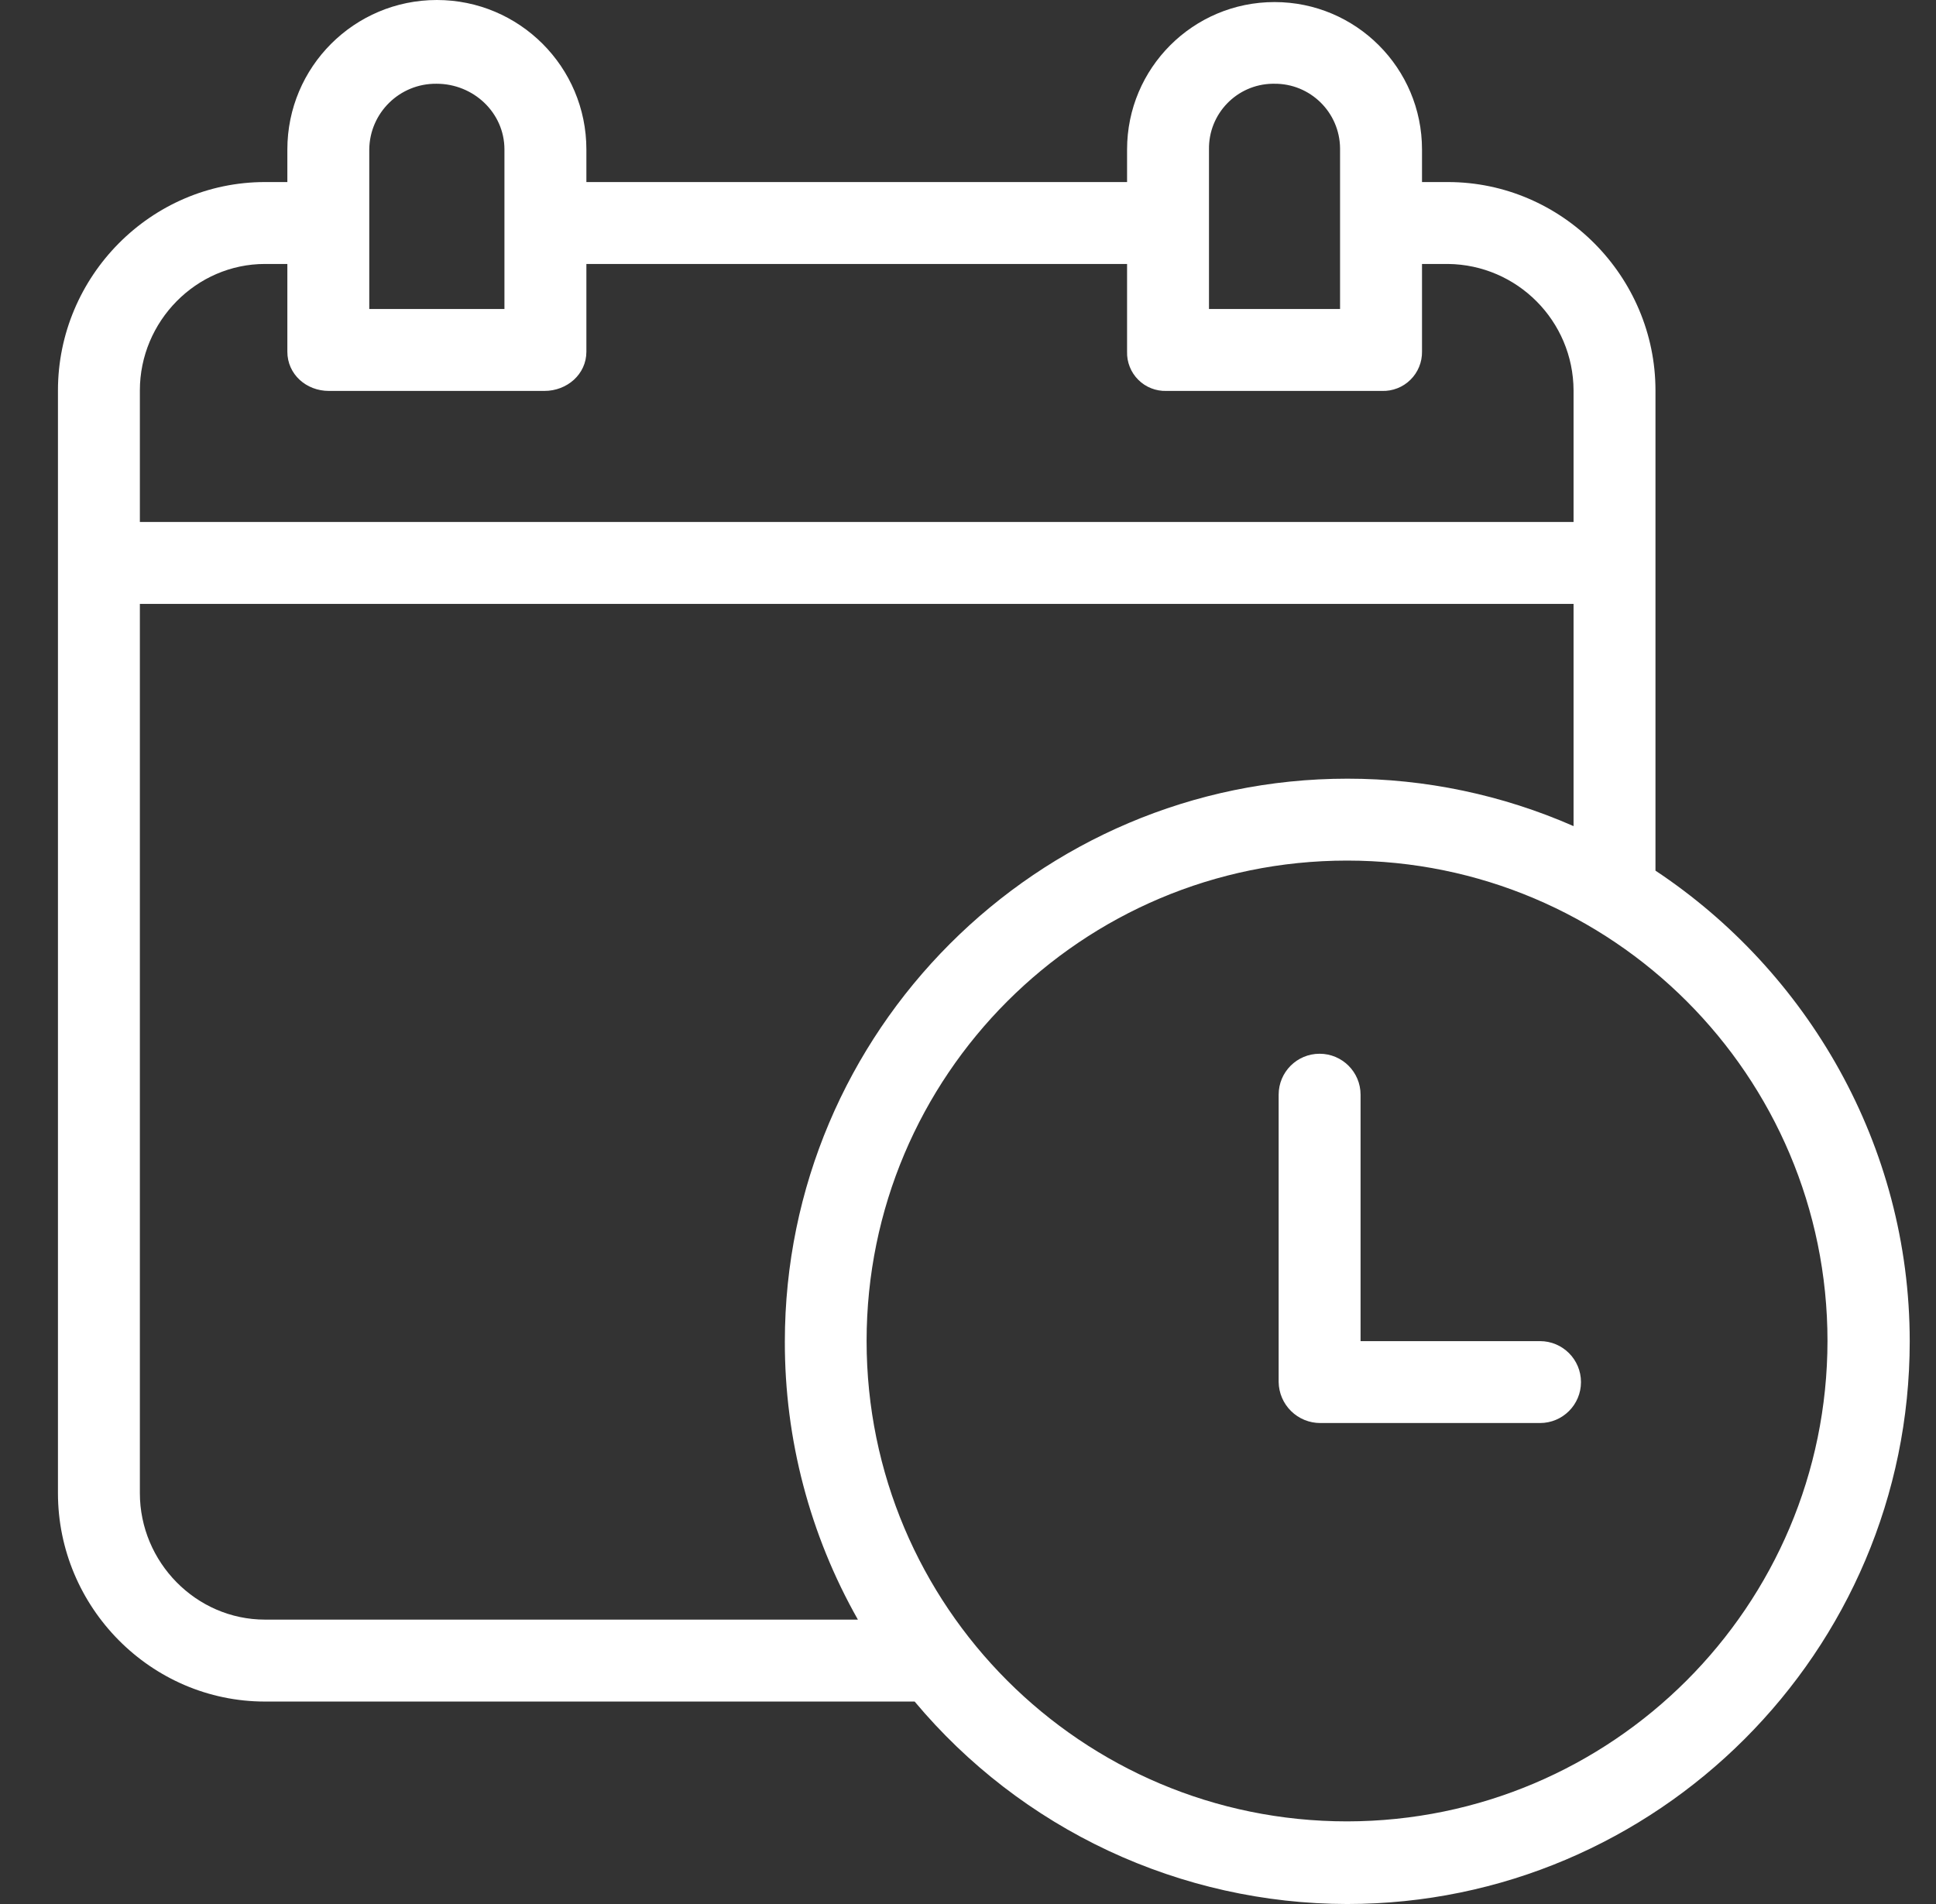 <svg width="61" height="60" viewBox="0 0 61 60" fill="none" xmlns="http://www.w3.org/2000/svg">
<rect x="0" y="0" width="61" height="60" fill="#333333" stroke="none"/>
<g clip-path="url(#clip0_2480_3095)">
<path d="M52.161 27.436V12.304C52.161 8.707 49.216 5.737 45.62 5.737H44.805V4.711C44.805 2.145 42.724 0.065 40.158 0.065C37.592 0.065 35.512 2.145 35.512 4.711V5.737H18.476V4.711C18.476 2.109 16.366 0 13.765 0C11.163 0 9.054 2.109 9.054 4.711V5.737H8.35C4.753 5.737 1.826 8.707 1.826 12.304V47.051C1.826 50.648 4.753 53.62 8.35 53.62H28.819C30.486 55.614 32.569 57.218 34.923 58.321C37.277 59.423 39.844 59.996 42.443 60C52.213 60 60.172 52.04 60.172 42.269C60.172 36.077 56.937 30.605 52.161 27.436ZM38.093 4.711C38.074 3.587 38.968 2.659 40.093 2.639C40.111 2.639 40.129 2.639 40.147 2.639C41.282 2.627 42.211 3.537 42.223 4.672C42.224 4.685 42.224 4.698 42.223 4.711V9.738H38.093V4.711ZM11.635 4.711C11.647 3.554 12.595 2.627 13.752 2.639C13.754 2.639 13.755 2.639 13.757 2.639C14.918 2.639 15.894 3.55 15.894 4.711V9.738H11.635V4.711ZM4.407 12.304C4.407 10.13 6.176 8.318 8.35 8.318H9.054V11.082C9.054 11.795 9.649 12.319 10.362 12.319H17.153C17.866 12.319 18.476 11.795 18.476 11.082V8.318H35.512V11.082C35.507 11.246 35.536 11.409 35.597 11.561C35.657 11.714 35.749 11.852 35.865 11.968C35.981 12.084 36.119 12.175 36.272 12.235C36.424 12.295 36.587 12.324 36.751 12.319H43.542C43.708 12.325 43.872 12.296 44.026 12.236C44.18 12.177 44.32 12.086 44.438 11.97C44.556 11.855 44.65 11.716 44.712 11.564C44.776 11.411 44.807 11.247 44.805 11.082V8.318H45.62C47.807 8.34 49.572 10.116 49.58 12.304V16.449H4.407V12.304ZM8.35 51.038C6.176 51.038 4.407 49.224 4.407 47.051V19.03H49.58V26.033C47.333 25.046 44.906 24.537 42.453 24.538C32.682 24.538 24.729 32.51 24.729 42.281C24.724 45.35 25.517 48.368 27.031 51.038H8.35ZM42.443 57.396C34.082 57.396 27.305 50.618 27.305 42.258C27.305 33.897 34.082 27.119 42.443 27.119C50.803 27.119 57.581 33.897 57.581 42.258V42.258C57.572 50.614 50.8 57.386 42.443 57.396Z" fill="white"/>
<path d="M48.523 42.262H42.869V34.496C42.869 33.783 42.291 33.206 41.578 33.206C40.865 33.206 40.288 33.783 40.288 34.496V43.551C40.293 43.896 40.434 44.225 40.68 44.467C40.926 44.709 41.257 44.844 41.602 44.843H48.523C49.236 44.843 49.814 44.266 49.814 43.553C49.814 42.84 49.236 42.262 48.523 42.262Z" fill="white"/>
</g>
<defs>
<clipPath id="clip0_2480_3095">
<rect width="60" height="60" fill="white" transform="translate(0.666)"/>
</clipPath>
</defs>
</svg>

